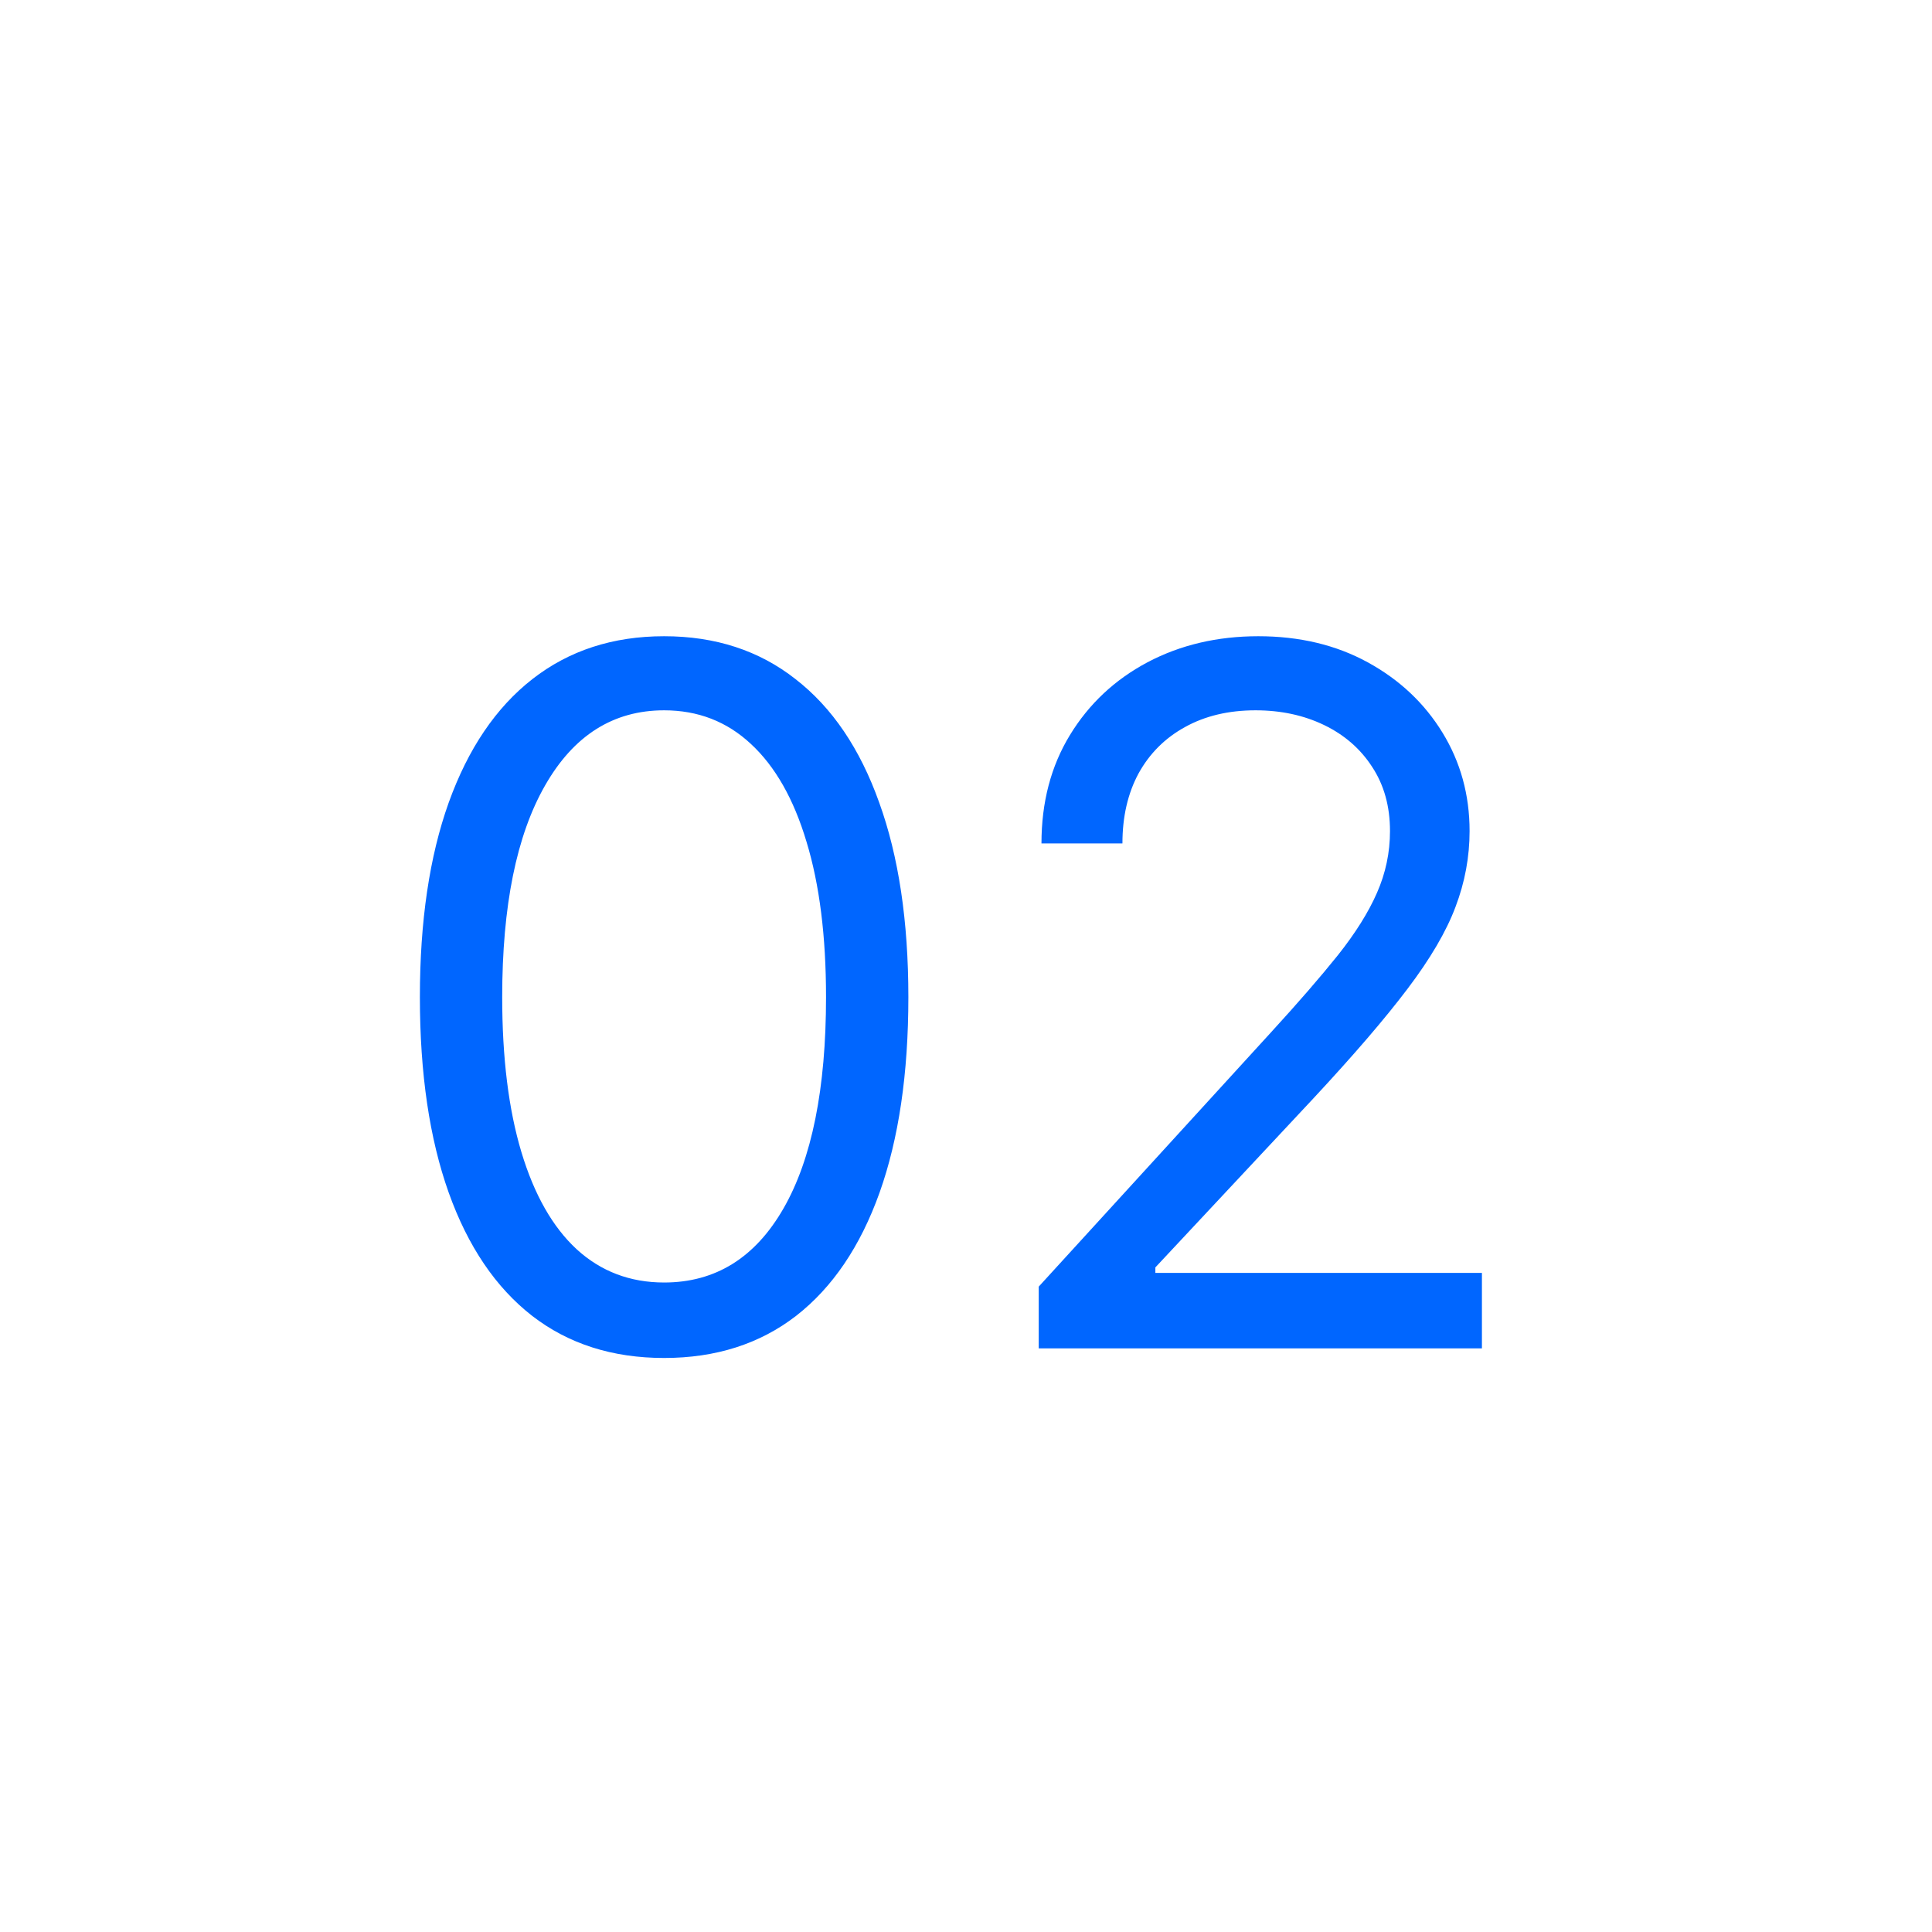 <svg width="96" height="96" viewBox="0 0 96 96" fill="none" xmlns="http://www.w3.org/2000/svg">
<path d="M33 67.477C30.432 67.477 28.244 66.778 26.438 65.381C24.631 63.972 23.25 61.932 22.296 59.261C21.341 56.58 20.864 53.341 20.864 49.545C20.864 45.773 21.341 42.551 22.296 39.881C23.261 37.199 24.648 35.153 26.454 33.744C28.273 32.324 30.454 31.614 33 31.614C35.545 31.614 37.722 32.324 39.528 33.744C41.347 35.153 42.733 37.199 43.688 39.881C44.653 42.551 45.136 45.773 45.136 49.545C45.136 53.341 44.659 56.58 43.705 59.261C42.75 61.932 41.369 63.972 39.562 65.381C37.756 66.778 35.568 67.477 33 67.477ZM33 63.727C35.545 63.727 37.523 62.5 38.932 60.045C40.341 57.591 41.045 54.091 41.045 49.545C41.045 46.523 40.722 43.949 40.074 41.824C39.438 39.699 38.517 38.08 37.312 36.966C36.119 35.852 34.682 35.295 33 35.295C30.477 35.295 28.506 36.54 27.085 39.028C25.665 41.506 24.954 45.011 24.954 49.545C24.954 52.568 25.273 55.136 25.909 57.25C26.546 59.364 27.46 60.972 28.653 62.074C29.858 63.176 31.307 63.727 33 63.727ZM51.614 67V63.932L63.136 51.318C64.489 49.841 65.602 48.557 66.477 47.466C67.352 46.364 68 45.33 68.421 44.364C68.852 43.386 69.068 42.364 69.068 41.295C69.068 40.068 68.773 39.006 68.182 38.108C67.602 37.21 66.807 36.517 65.796 36.028C64.784 35.54 63.648 35.295 62.386 35.295C61.045 35.295 59.875 35.574 58.875 36.131C57.886 36.676 57.119 37.443 56.574 38.432C56.04 39.42 55.773 40.58 55.773 41.909H51.75C51.75 39.864 52.222 38.068 53.165 36.523C54.108 34.977 55.392 33.773 57.017 32.909C58.653 32.045 60.489 31.614 62.523 31.614C64.568 31.614 66.381 32.045 67.96 32.909C69.54 33.773 70.778 34.938 71.676 36.403C72.574 37.869 73.023 39.5 73.023 41.295C73.023 42.58 72.79 43.835 72.324 45.062C71.869 46.278 71.074 47.636 69.938 49.136C68.812 50.625 67.25 52.443 65.25 54.591L57.409 62.977V63.25H73.636V67H51.614Z" fill="#0066FF"/>
</svg>
